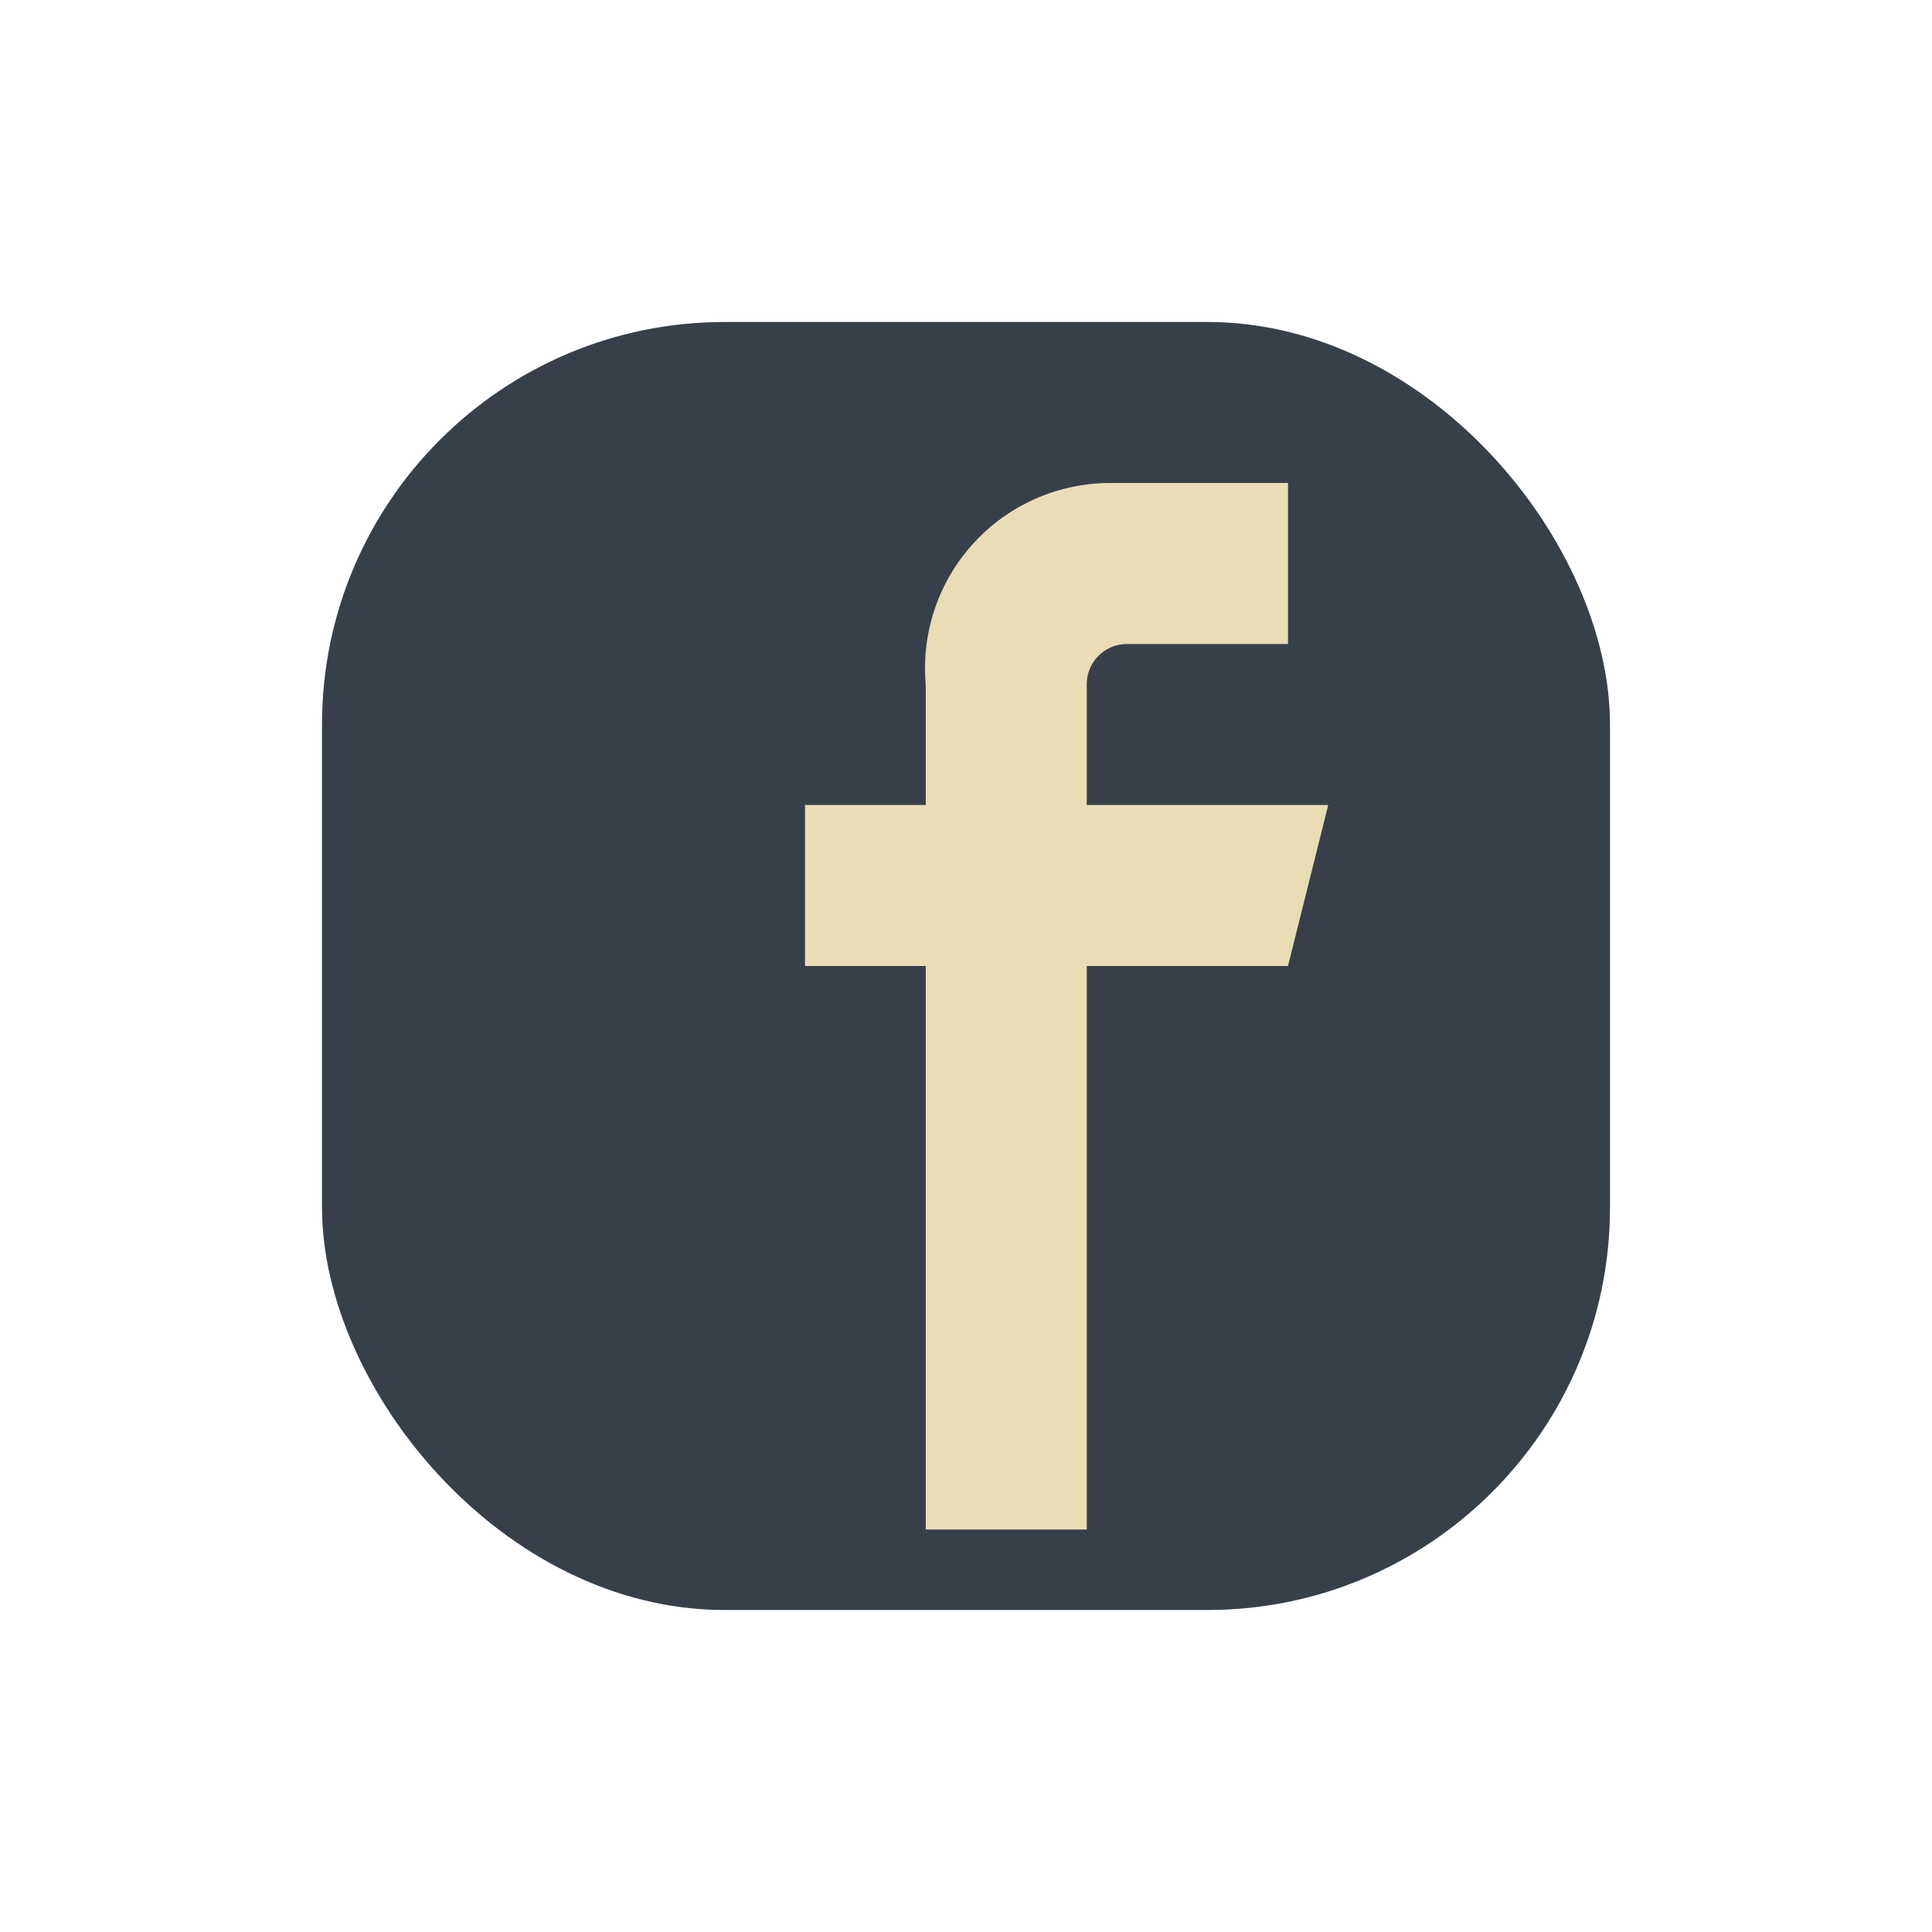<?xml version="1.0" encoding="UTF-8"?>
<svg xmlns="http://www.w3.org/2000/svg" viewBox="0 0 24 24" width="24" height="24"><rect x="4" y="4" width="16" height="16" rx="5" fill="#37404A"/><path d="M13.5 19v-7H16l.5-2h-3V8.5a.5.5 0 01.5-.5H16V6h-2.2A2.3 2.3 0 0011.5 8.5V10H10v2h1.5v7z" fill="#EADCB5"/></svg>